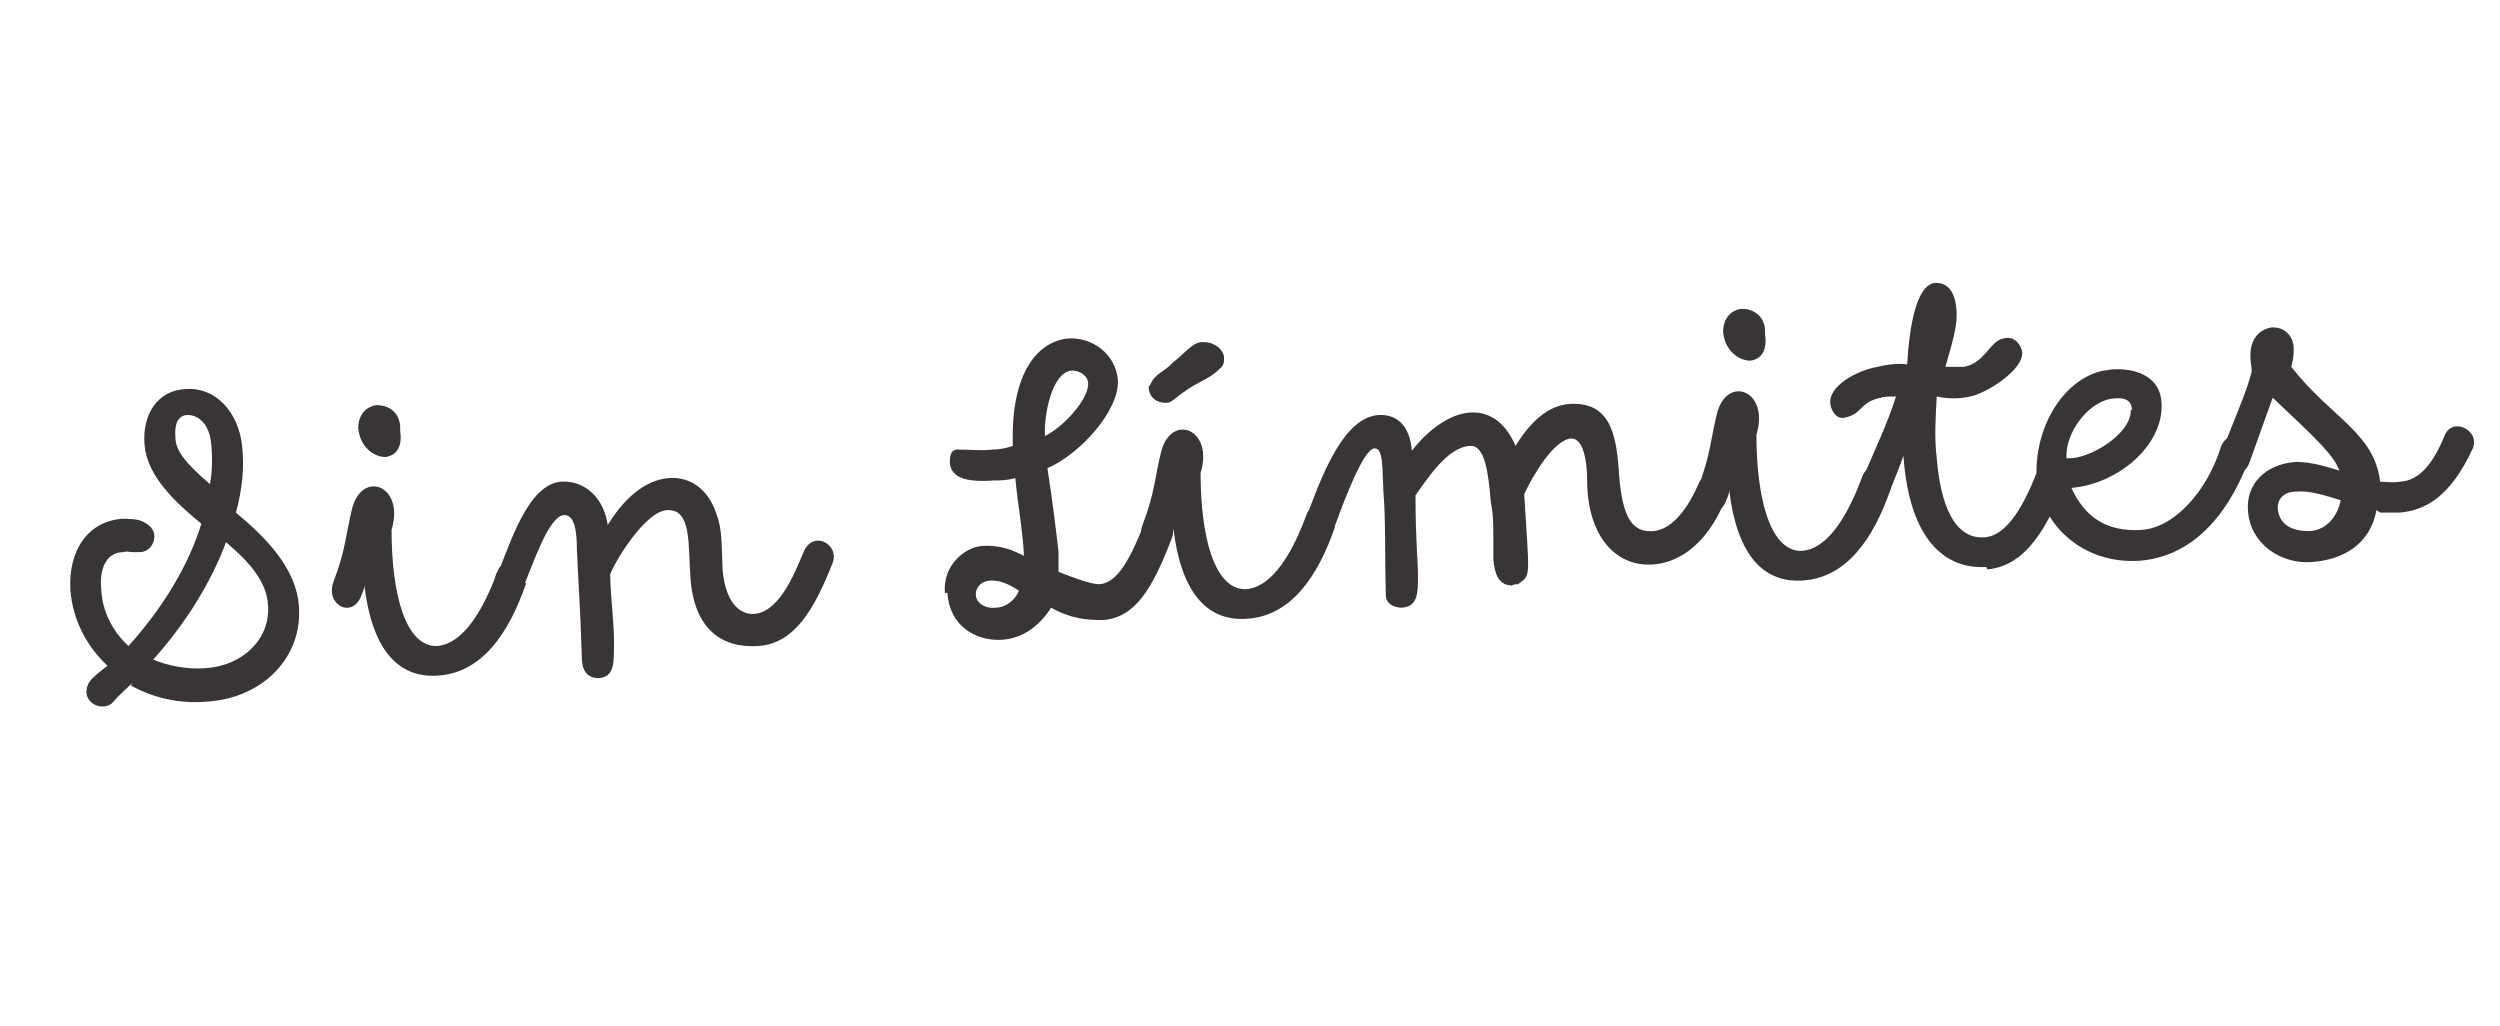 <svg xmlns="http://www.w3.org/2000/svg" id="Layer_1" data-name="Layer 1" viewBox="0 0 202.4 83.1"><defs><style>      .cls-1 {        opacity: .9;      }      .cls-2 {        isolation: isolate;      }      .cls-3 {        fill: #231f20;        stroke-width: 0px;      }    </style></defs><g id="Layer_2" data-name="Layer 2" class="cls-1"><g class="cls-2"><g class="cls-2"><g class="cls-2"><g class="cls-2"><g class="cls-2"><g class="cls-2"><path class="cls-3" d="M10.7,55.3c-.5.5-1.1,1-1.6,1.6-.2.2-.5.3-.8.3-.7,0-1.3-.5-1.3-1.2,0-.4.2-.8.4-1,.4-.4.9-.8,1.3-1.1-1.7-1.6-2.8-3.7-3-6.1-.2-3.2,1.4-5.6,4.2-5.8.6,0,1.3,0,1.8.3.4.2.8.6.8,1.1,0,.7-.5,1.3-1.2,1.3-.2,0-.4,0-.6,0-.2,0-.4-.1-.7,0-1.3,0-2,1.2-1.8,3.1.1,1.7.9,3.3,2.2,4.5,2.8-3.1,4.9-6.6,5.9-9.9-2.2-1.8-4.4-3.9-4.6-6.4-.2-2.5,1.1-4.4,3.3-4.5,2.4-.2,4.3,1.8,4.6,4.6.2,1.7,0,3.6-.5,5.4,2.4,2,4.9,4.5,5.1,7.6.3,4.1-2.9,7.4-7.4,7.7-2.3.2-4.4-.3-6.2-1.3ZM21.7,49c-.1-1.9-1.5-3.5-3.4-5.1-1.2,3.2-3.2,6.5-5.9,9.5,1.2.5,2.7.8,4.2.7,3.1-.2,5.3-2.4,5.1-5.1ZM17.1,36c-.1-1.5-.9-2.4-1.9-2.4-.7,0-1.1.6-1,1.8,0,1,.7,2,2.8,3.8.2-1.1.2-2.3.1-3.3Z"></path><path class="cls-3" d="M42.6,47.2c-1.4,4.1-3.6,7.3-7.2,7.5-3.3.2-5.3-2.3-5.9-7.3,0,.2-.1.5-.2.7-.7,2.1-3,.9-2.3-1,1-2.6,1-3.9,1.5-5.9.8-3.2,4.3-1.9,3.2,1.7,0,5.1,1.1,9.5,3.7,9.4,2.2-.2,3.8-3.1,4.9-6.1.6-1.4,2.8-.5,2.2,1ZM29,34.7c0-1.2.7-1.8,1.5-1.9.9,0,1.8.5,1.9,1.7,0,.1,0,.3,0,.4.2,1.4-.4,2-1.2,2.1-.9,0-2.1-.8-2.2-2.4Z"></path><path class="cls-3" d="M40.4,46.2c1.2-3.1,2.7-7.5,5.5-7.2,1.6.1,3,1.4,3.3,3.5,1.6-2.6,3.4-3.7,5-3.8,1.6-.1,3.1.8,3.8,2.9.5,1.3.4,2.5.5,4.5.2,2.4,1.2,3.7,2.6,3.6,2.2-.2,3.5-4,4-5.1.8-1.7,2.9-.5,2.3,1-1.5,3.8-3.1,6.5-6,6.7-2.9.2-5.2-1.3-5.5-5.5-.2-2.8.1-5.6-1.9-5.5-1.8.1-4.3,4.3-4.6,5.2,0,1.7.4,4.5.3,6.2,0,1.2-.1,2.1-1.2,2.2-1.2,0-1.4-.9-1.4-1.8-.1-3.5-.3-6.3-.4-8.7,0-1.1-.1-2.7-1-2.7-1.3,0-2.6,4.2-3.3,5.7-.7,1.7-2.9.9-2.2-1Z"></path><path class="cls-3" d="M76.5,48c-.2-2.2,1.6-3.7,3-3.8,1.6-.1,2.6.4,3.4.8-.1-2.1-.5-4.1-.7-6.3-.7.2-1.2.2-1.8.2-2.7.2-3.4-.5-3.5-1.4,0-.5,0-1.2.8-1.1.9,0,1.7.1,2.6,0,.6,0,1.1-.1,1.7-.3-.2-6.2,2.2-8.5,4.5-8.7,2-.1,3.8,1.3,4,3.3.2,2.5-3.1,6.1-5.7,7.2.4,2.6.7,5,.9,6.8,0,.6,0,1.1,0,1.6,1.3.5,2.6,1,3.3,1,1.5-.1,2.5-2.1,3.6-4.8.5-1.3,2.8-.4,2.3,1-1.6,4.2-3,6.5-5.6,6.7-1.3,0-2.6-.1-4.2-1-1.1,1.7-2.5,2.5-4,2.6-2,.1-4.2-1-4.4-3.8ZM82.6,47.9c-1-.7-1.7-.9-2.3-.9-.9,0-1.3.6-1.3,1.1,0,.8.9,1.2,1.6,1.1.8,0,1.6-.6,1.9-1.4ZM88.1,31.1c0-.7-.7-1.1-1.3-1.1-1.7.1-2.3,3.8-2.2,5.3,1.6-.8,3.5-3,3.5-4.2Z"></path><path class="cls-3" d="M108.1,42.6c-1.4,4.1-3.6,7.3-7.2,7.5-3.3.2-5.3-2.3-5.9-7.3,0,.2-.1.5-.2.7-.7,2.1-3,.9-2.3-1,1-2.6,1-3.9,1.5-5.9.8-3.2,4.3-1.9,3.2,1.7,0,5.1,1.1,9.5,3.7,9.4,2.2-.2,3.8-3.1,4.9-6.1.6-1.4,2.8-.5,2.2,1ZM93.1,31.2c.4-1,1.2-1.1,1.8-1.8.9-.7,1.6-1.6,2.3-1.7.1,0,.2,0,.3,0,.8,0,1.6.6,1.6,1.3,0,.3,0,.6-.4.9-.8.8-1.9,1.1-2.8,1.8-.5.3-.8.7-1.3.9-.9.1-1.6-.4-1.6-1.3Z"></path><path class="cls-3" d="M139.7,40.4c-1.6,4-4.1,5.2-5.9,5.3-3,.2-5.2-2.3-5.3-6.5,0-2.8-.6-3.7-1.3-3.7-1.4.1-3.1,3-3.8,4.5.4,6.8.6,6.5-.5,7.3-.2,0-.3,0-.5.1-1.1,0-1.4-1-1.5-2.1,0-.7,0-1.4,0-1.8,0-.9,0-1.9-.2-2.8-.2-2.5-.5-4.7-1.7-4.6-1.8.1-3.4,2.6-4.4,4,0,3.7.2,5.4.2,6.5,0,1.4,0,2.5-1.3,2.6-.6,0-1.3-.3-1.3-1-.1-3.2,0-6-.2-8.4-.1-1.9,0-3.5-.7-3.5-.6,0-1.6,1.8-3.2,6.2-.7,1.7-2.8.7-2.2-1,1.3-3.5,3-7.7,5.7-7.9,1.9-.1,2.6,1.4,2.7,2.9,1.3-1.7,3.1-3,4.7-3.1,1.4-.1,2.8.6,3.7,2.7,1.4-2.3,2.9-3.3,4.4-3.4,3.5-.2,3.8,2.9,4,6,.3,3.3,1.1,4.4,2.7,4.3,1.8-.1,3.1-2.4,3.7-3.8.6-1.5,2.8-.5,2.3,1Z"></path><path class="cls-3" d="M153.1,39.5c-1.4,4.1-3.6,7.3-7.2,7.5-3.3.2-5.3-2.3-5.9-7.3,0,.2-.1.5-.2.7-.7,2.1-3,.9-2.3-1,1-2.6,1-3.9,1.5-5.9.8-3.2,4.3-1.9,3.2,1.7,0,5.1,1.1,9.5,3.7,9.4,2.2-.2,3.8-3.1,4.9-6.1.6-1.4,2.8-.5,2.2,1ZM139.5,26.9c0-1.2.7-1.8,1.5-1.9.9,0,1.8.5,1.9,1.7,0,.1,0,.3,0,.4.2,1.4-.4,2-1.2,2.1-.9,0-2.1-.8-2.2-2.4Z"></path><path class="cls-3" d="M160.8,45.9c-3.1.2-6.2-1.9-6.7-9-.3.9-.7,1.8-1,2.6-.7,1.8-3,.7-2.2-1,.9-2.1,1.9-4.2,2.6-6.4-.6,0-1,0-1.2.1-1.7.3-1.5,1.3-2.9,1.6-.7.2-1.1-.5-1.2-1-.3-1.5,2.1-2.8,3.8-3.1.8-.2,1.7-.3,2.4-.2.2-3.3.8-6.5,2.3-6.6,1.2,0,1.6,1,1.7,2.2.1,1.5-.5,3.1-.9,4.6.5,0,1,0,1.5,0,1.7-.3,2.1-2.1,3.2-2.3.8-.2,1.3.3,1.5,1,.3,1.5-3,3.5-4.2,3.7-.9.2-1.8.2-2.7,0-.1,1.7-.2,3.4,0,5,.3,3.7,1.4,6.6,3.9,6.4,2.2-.2,3.6-3.7,4.5-6,.6-1.5,2.9-.6,2.2,1.1-1.6,4-3.3,7.2-6.5,7.5Z"></path><path class="cls-3" d="M164.9,38.9c-.3-4.2,2.1-8.2,5.4-8.9.3,0,.5-.1.8-.1,2-.1,3.8.7,3.9,2.7.2,3.5-3.6,6.6-7.3,6.9,1,2.2,2.7,3.6,5.7,3.4,2.7-.2,5.3-3.2,6.4-6.7.6-1.7,3-.9,2.2,1.2-1.8,4.7-4.8,7.7-8.8,8-4.7.3-8-3.1-8.2-6.5ZM172.6,33.2c0-1.1-1.1-1-1.8-.9-1.8.4-3.6,2.7-3.5,4.8.3,0,.7,0,1-.1,2-.5,4.3-2.3,4.2-3.8Z"></path><path class="cls-3" d="M192.4,41.3c-.5,2.7-2.6,4-5.2,4.2-2.6.2-5-1.5-5.2-4.1-.2-2.2,1.4-3.8,3.8-4,.9,0,1.7.1,3.6.7-.5-1.3-1.8-2.5-5.4-5.9-.8,2.2-1.4,3.9-1.9,5.3-.7,1.7-3,.9-2.2-1,1.5-3.8,1.9-4.6,2.4-6.4,0-.4-.1-.8-.1-1.1-.1-1.6.8-2.4,1.8-2.5.8,0,1.6.5,1.7,1.6,0,.5,0,.9-.2,1.6,3.3,4.2,6.7,5.3,7.2,9.3.5,0,1,.1,1.6,0,1.6-.1,2.7-1.5,3.6-3.7.6-1.6,2.9-.5,2.3,1-1.8,3.9-3.8,5-5.9,5.2-.5,0-.9,0-1.6,0ZM187,43c1.5-.1,2.3-1.4,2.5-2.5-1.3-.4-2.5-.8-3.6-.7-1.1,0-1.5.7-1.5,1.3.1,1.5,1.3,1.9,2.6,1.9Z"></path></g></g></g></g></g></g></g></svg>